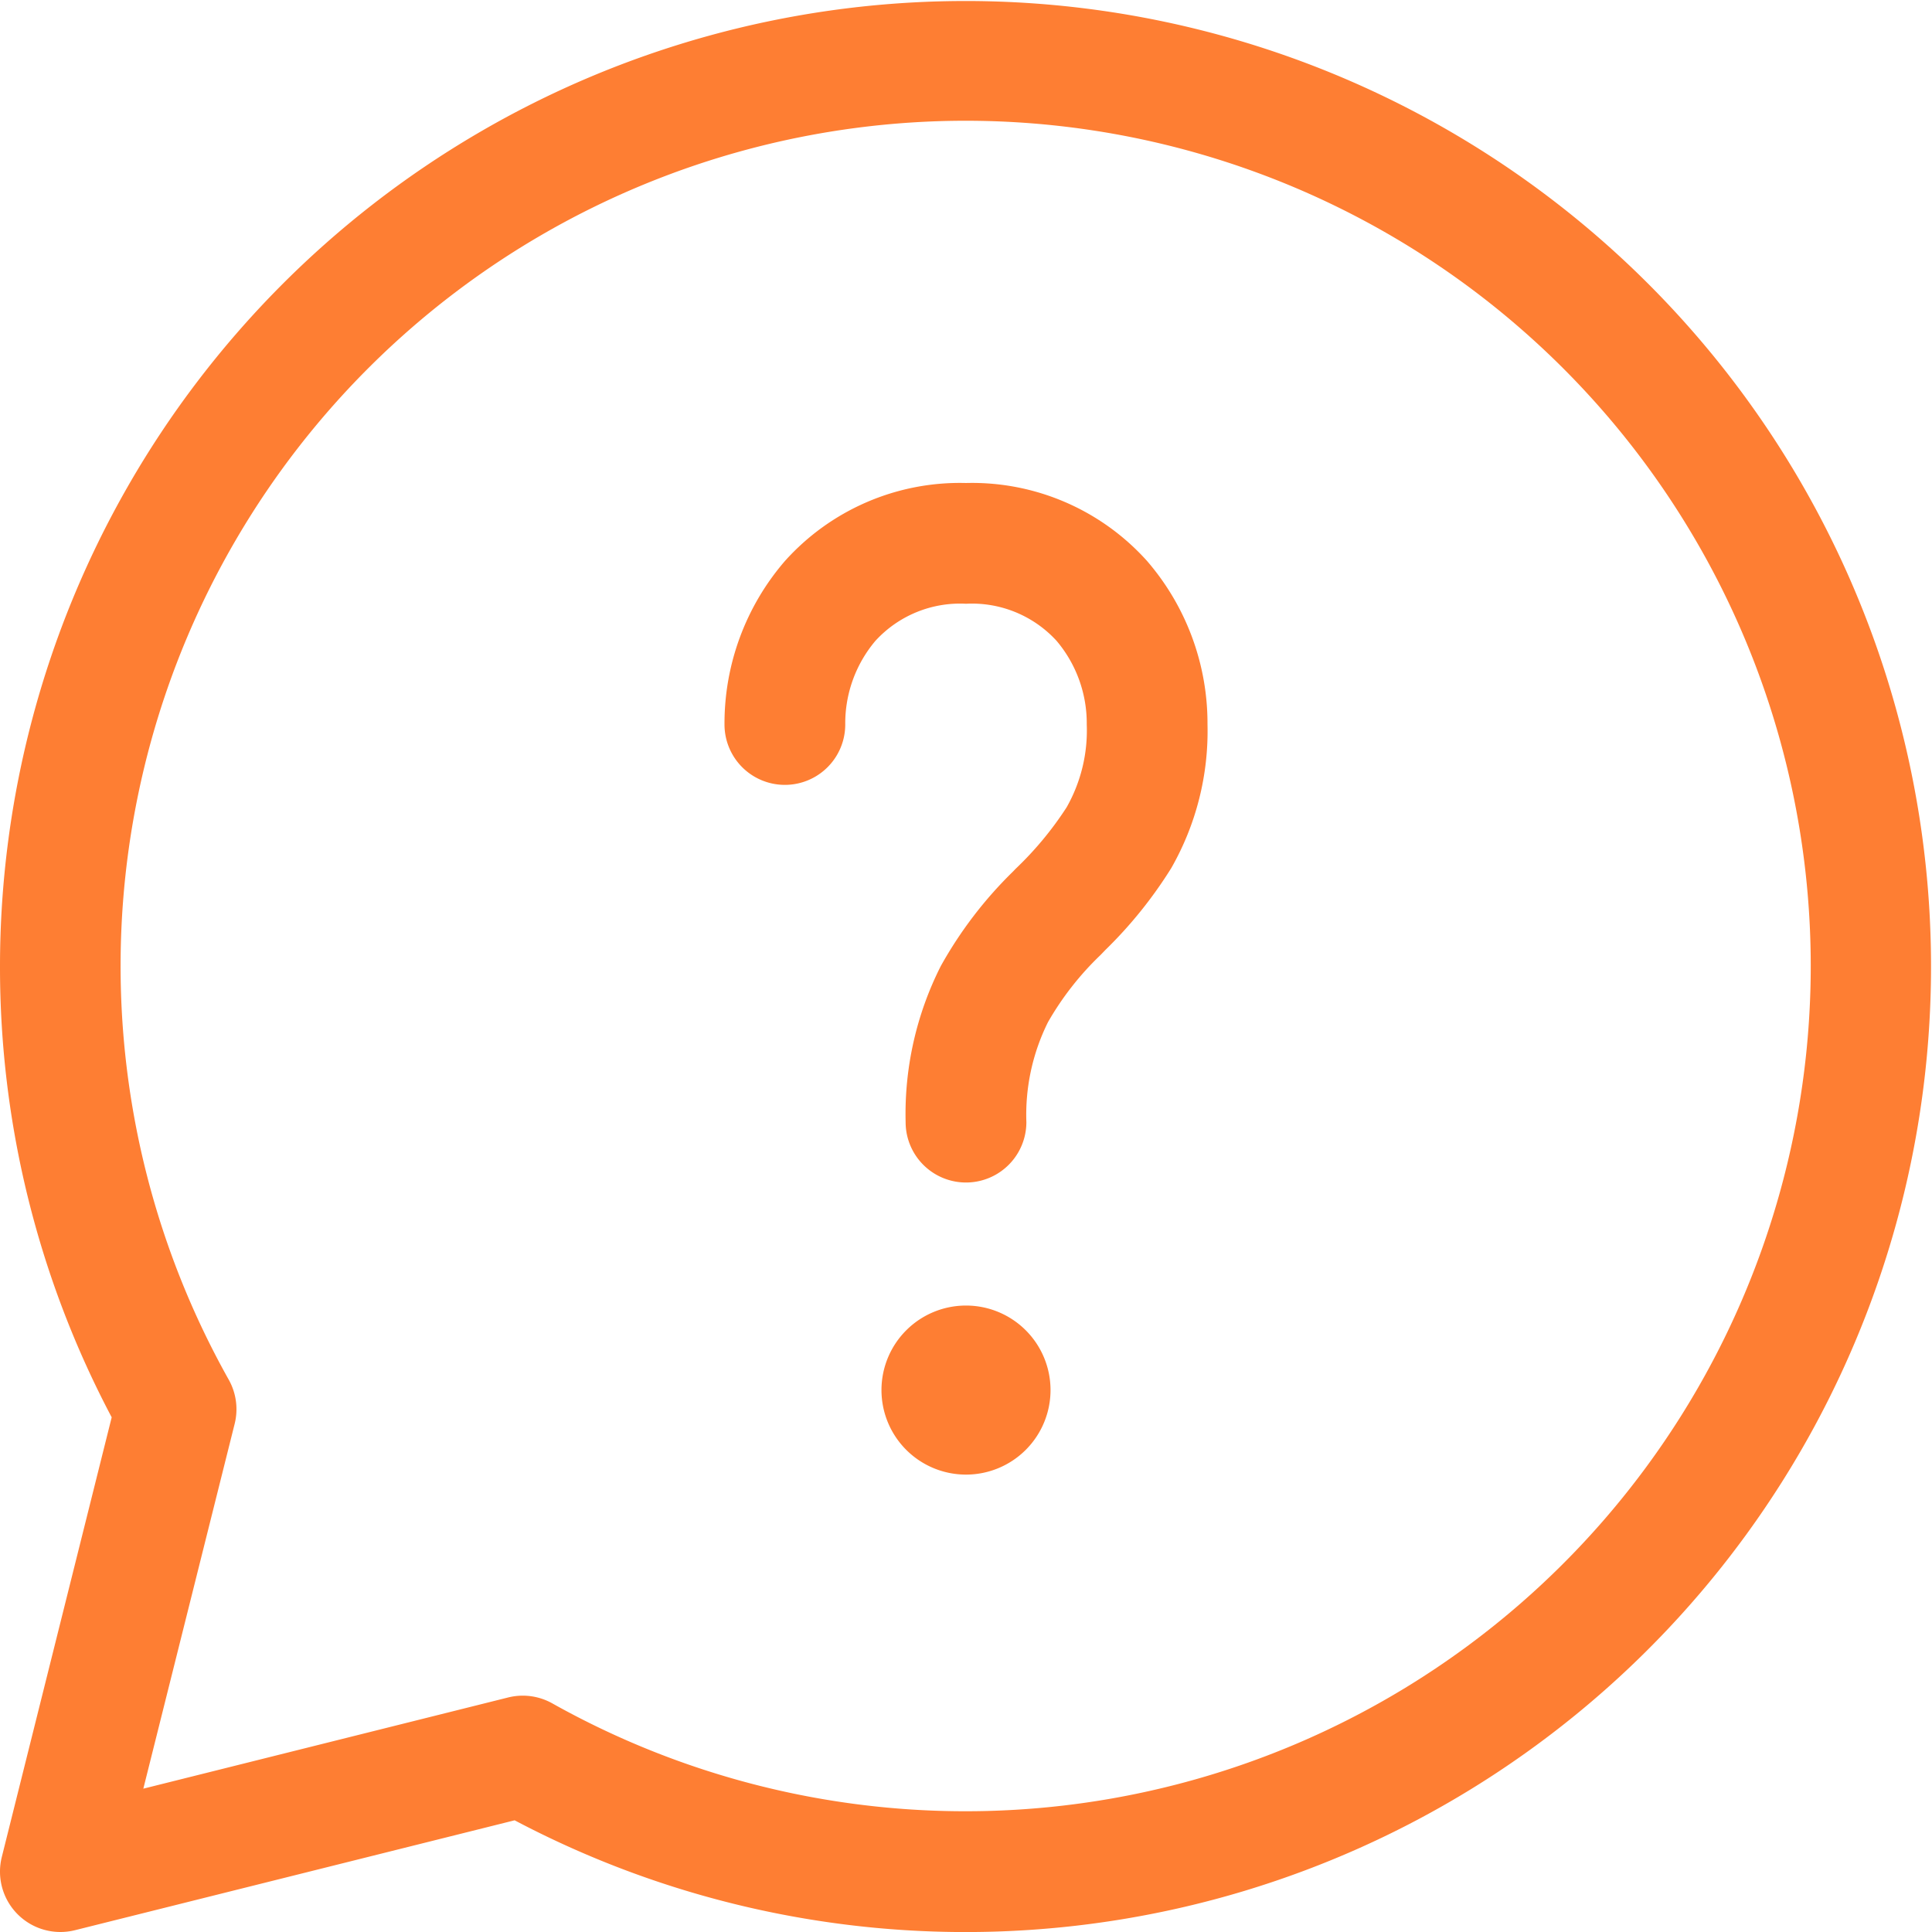 <svg xmlns="http://www.w3.org/2000/svg" width="32" height="32" viewBox="0 0 32 32">
  <path id="icon-question" d="M16.5,12.614A2.117,2.117,0,0,0,16,14a1,1,0,0,1-2,0,4.115,4.115,0,0,1,1-2.707A3.892,3.892,0,0,1,18,10a3.892,3.892,0,0,1,3,1.293A4.116,4.116,0,0,1,22,14a4.573,4.573,0,0,1-.6,2.378,7.242,7.242,0,0,1-1.09,1.355l-.083.086a4.917,4.917,0,0,0-.868,1.109A3.442,3.442,0,0,0,19,20.586a1,1,0,1,1-2,0A5.427,5.427,0,0,1,17.583,18a6.826,6.826,0,0,1,1.194-1.563l.044-.046a5.609,5.609,0,0,0,.846-1.02A2.581,2.581,0,0,0,20,14a2.116,2.116,0,0,0-.5-1.386A1.9,1.9,0,0,0,18,12,1.9,1.9,0,0,0,16.5,12.614ZM18,26.424a1.4,1.4,0,1,0-1.4-1.4A1.4,1.4,0,0,0,18,26.424ZM2,18a15.992,15.992,0,1,1,8.524,14.15L3.243,33.97A1,1,0,0,1,2.03,32.757l1.82-7.282A15.935,15.935,0,0,1,2,18ZM18,4A14,14,0,0,0,5.787,24.849a1,1,0,0,1,.1.733L4.374,31.626l6.044-1.511a1,1,0,0,1,.733.1A14,14,0,1,0,18,4Z" transform="translate(-2 -2)" fill="#fe7e33"/>
</svg>
